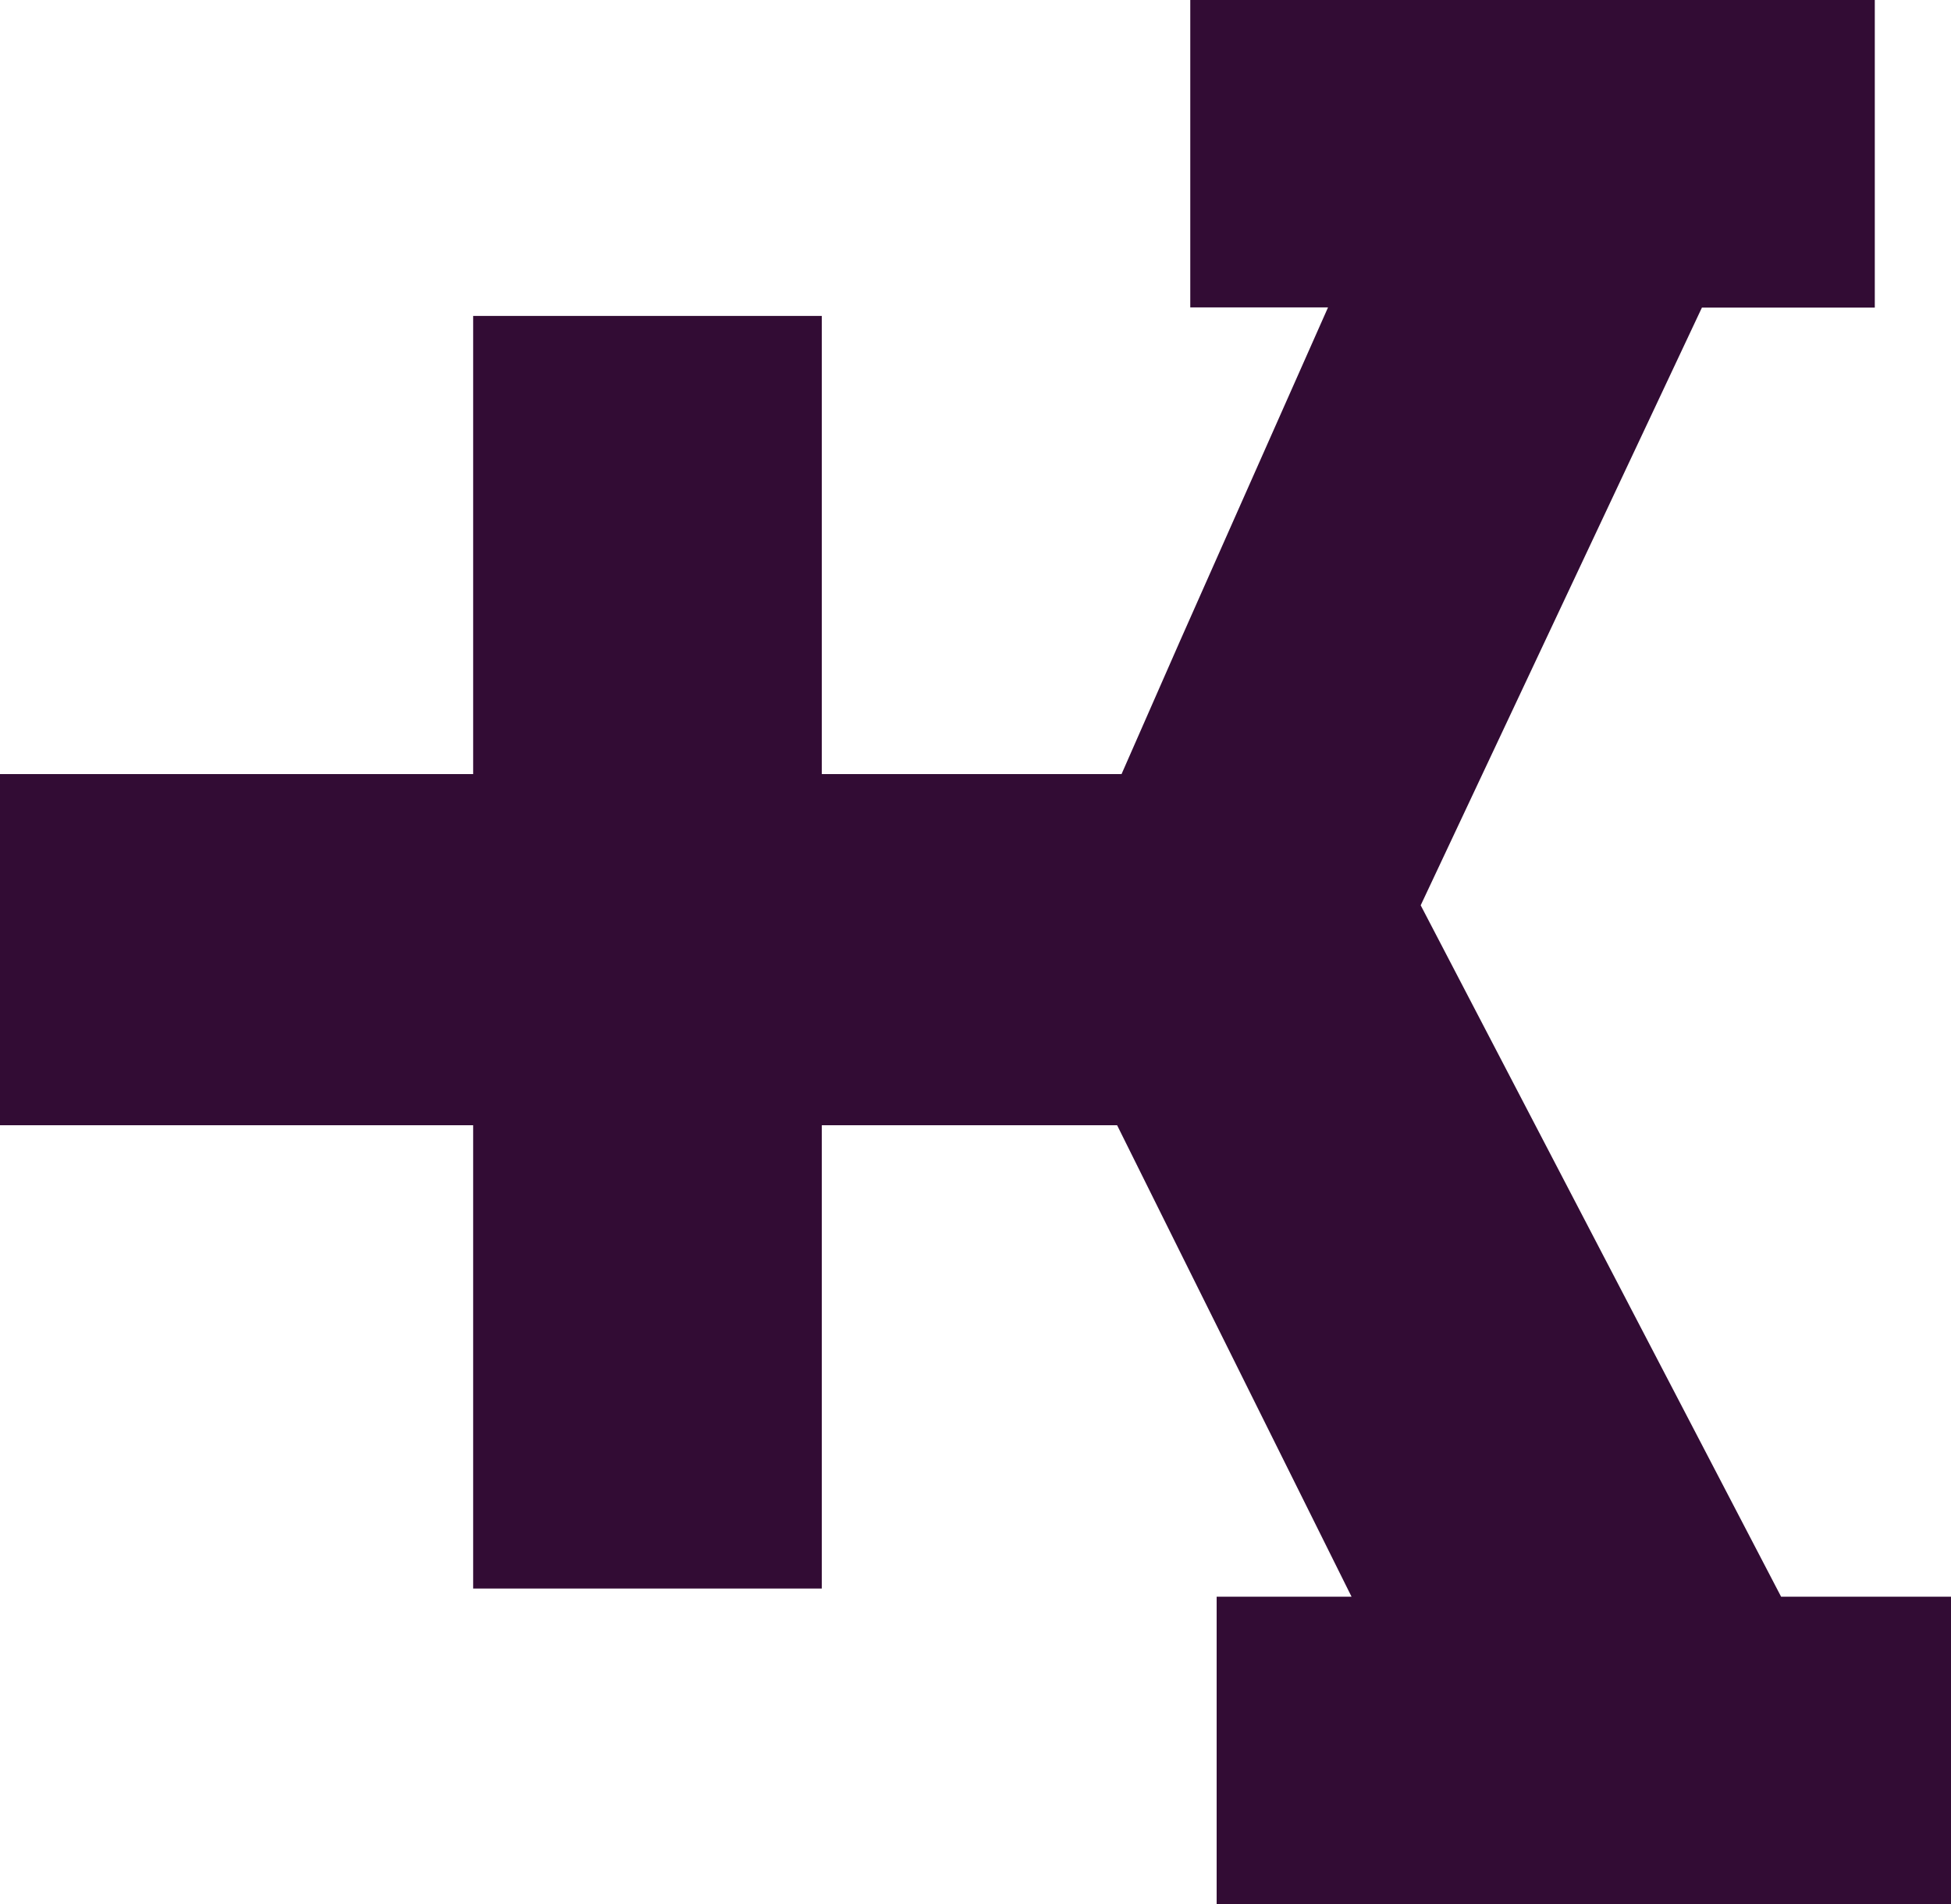 <svg xmlns="http://www.w3.org/2000/svg" viewBox="0 0 48 46.855">
  <defs>
    <clipPath id="a">
      <path fill="none" d="M0 0h48v46.855H0z"/>
    </clipPath>
  </defs>
  <g clip-path="url(#a)" class="st1">
    <path fill="#320c34" d="M43.82 39.287l-8.867-17.012 6.919-14.707h4.253V-.004H29.284v7.568h3.389l-3.638 8.2-1.442 3.283h-7.374V7.773h-8.578v11.274H0v8.639h11.641v11.4h8.578v-11.4h7.265l1.468 2.955 4.3 8.646h-3.319v7.569H48v-7.569z" data-name="icon"/>
  </g>
</svg>
